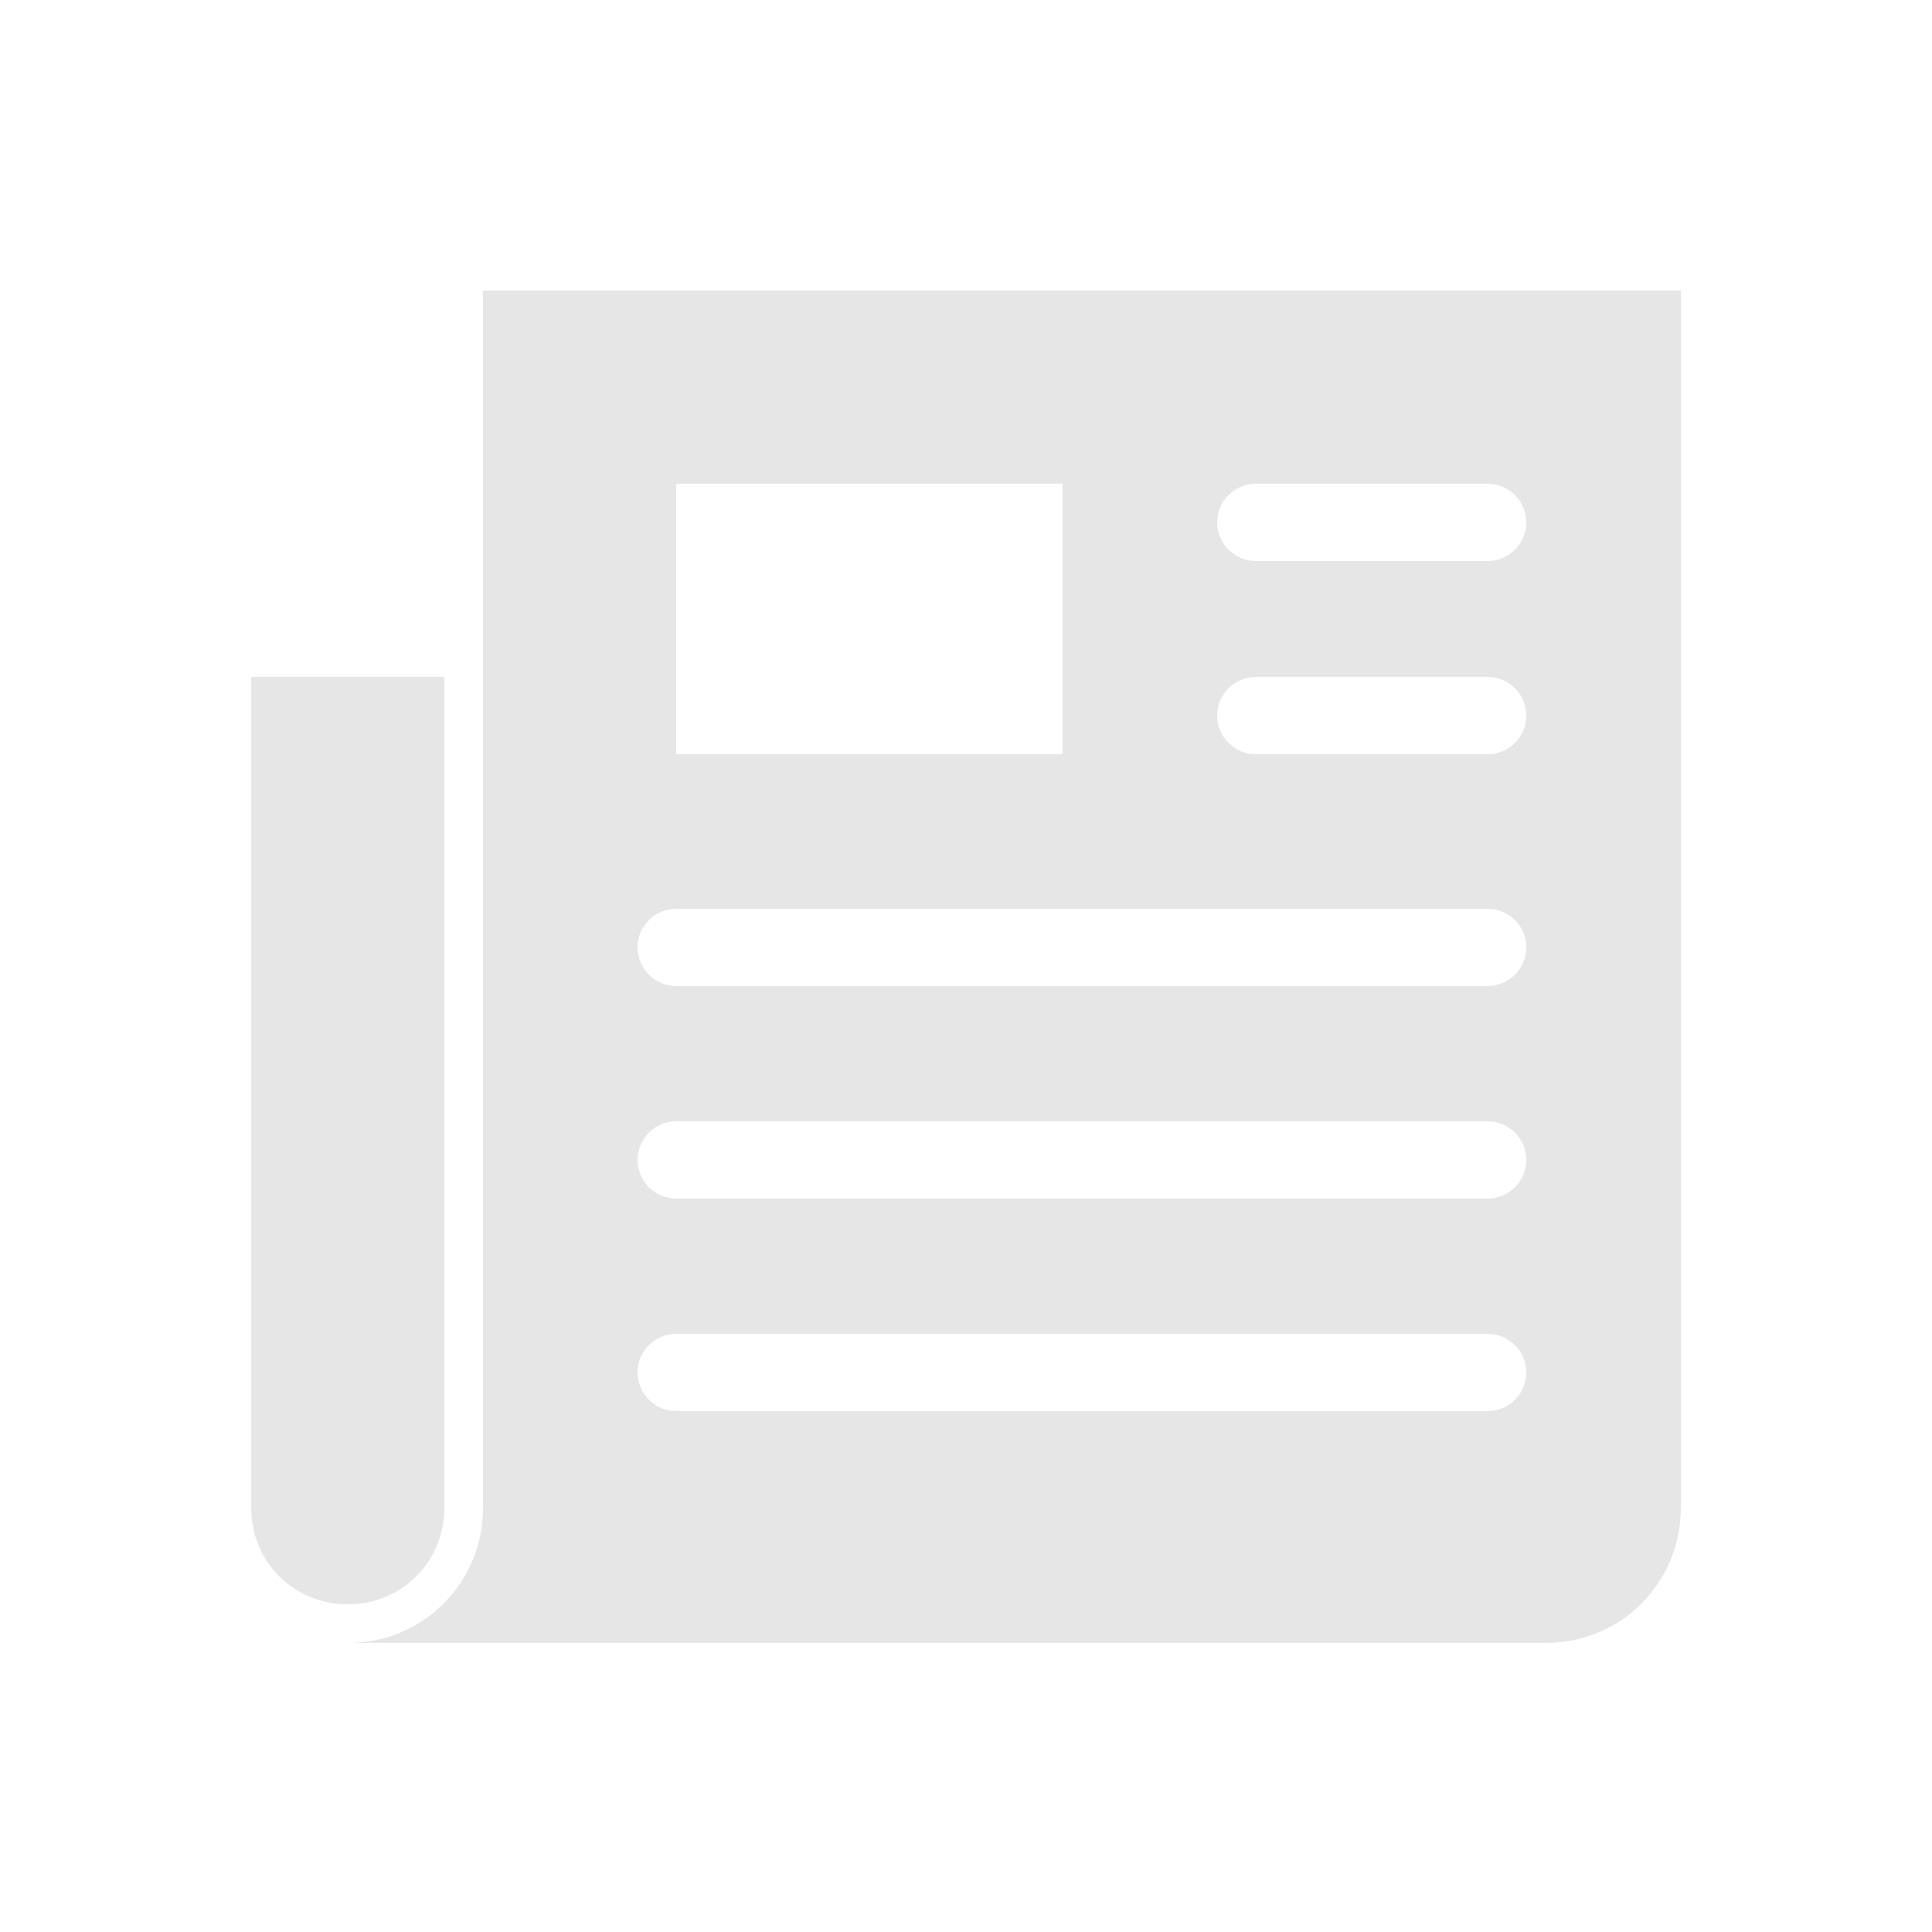 <?xml version="1.0" encoding="utf-8"?>
<!-- Generator: Adobe Illustrator 21.1.0, SVG Export Plug-In . SVG Version: 6.00 Build 0)  -->
<svg version="1.1"
	 id="Layer_1" xmlns:cc="http://creativecommons.org/ns#" xmlns:dc="http://purl.org/dc/elements/1.1/" xmlns:inkscape="http://www.inkscape.org/namespaces/inkscape" xmlns:rdf="http://www.w3.org/1999/02/22-rdf-syntax-ns#" xmlns:sodipodi="http://sodipodi.sourceforge.net/DTD/sodipodi-0.dtd" xmlns:svg="http://www.w3.org/2000/svg"
	 xmlns="http://www.w3.org/2000/svg" xmlns:xlink="http://www.w3.org/1999/xlink" x="0px" y="0px" viewBox="0 0 100 100"
	 style="enable-background:new 0 0 100 100;" xml:space="preserve">
<style type="text/css">
	.st0{fill:#E6E6E6;}
</style>
<g transform="translate(0,-952.362)">
	<path class="st0" d="M25,967.4v63c0,3.9-3.1,7-7,7h62c3.9,0,7-3.1,7-7v-63H25z M35,977.4h20v14H35V977.4z M65,977.4h12
		c1.1,0,2,0.9,2,2s-0.9,2-2,2H65c-1.1,0-2-0.9-2-2S63.9,977.4,65,977.4z M13,987.4v43c0,2.8,2.2,5,5,5s5-2.2,5-5v-43H13z M65,987.4
		h12c1.1,0,2,0.9,2,2s-0.9,2-2,2H65c-1.1,0-2-0.9-2-2S63.9,987.4,65,987.4z M35,999.4h42c1.1,0,2,0.9,2,2s-0.9,2-2,2H35
		c-1.1,0-2-0.9-2-2S33.9,999.4,35,999.4z M35,1010.4h42c1.1,0,2,0.9,2,2s-0.9,2-2,2H35c-1.1,0-2-0.9-2-2S33.9,1010.4,35,1010.4z
		 M35,1021.4h42c1.1,0,2,0.9,2,2c0,1.1-0.9,2-2,2H35c-1.1,0-2-0.9-2-2S33.9,1021.4,35,1021.4L35,1021.4z"/>
</g>
</svg>
